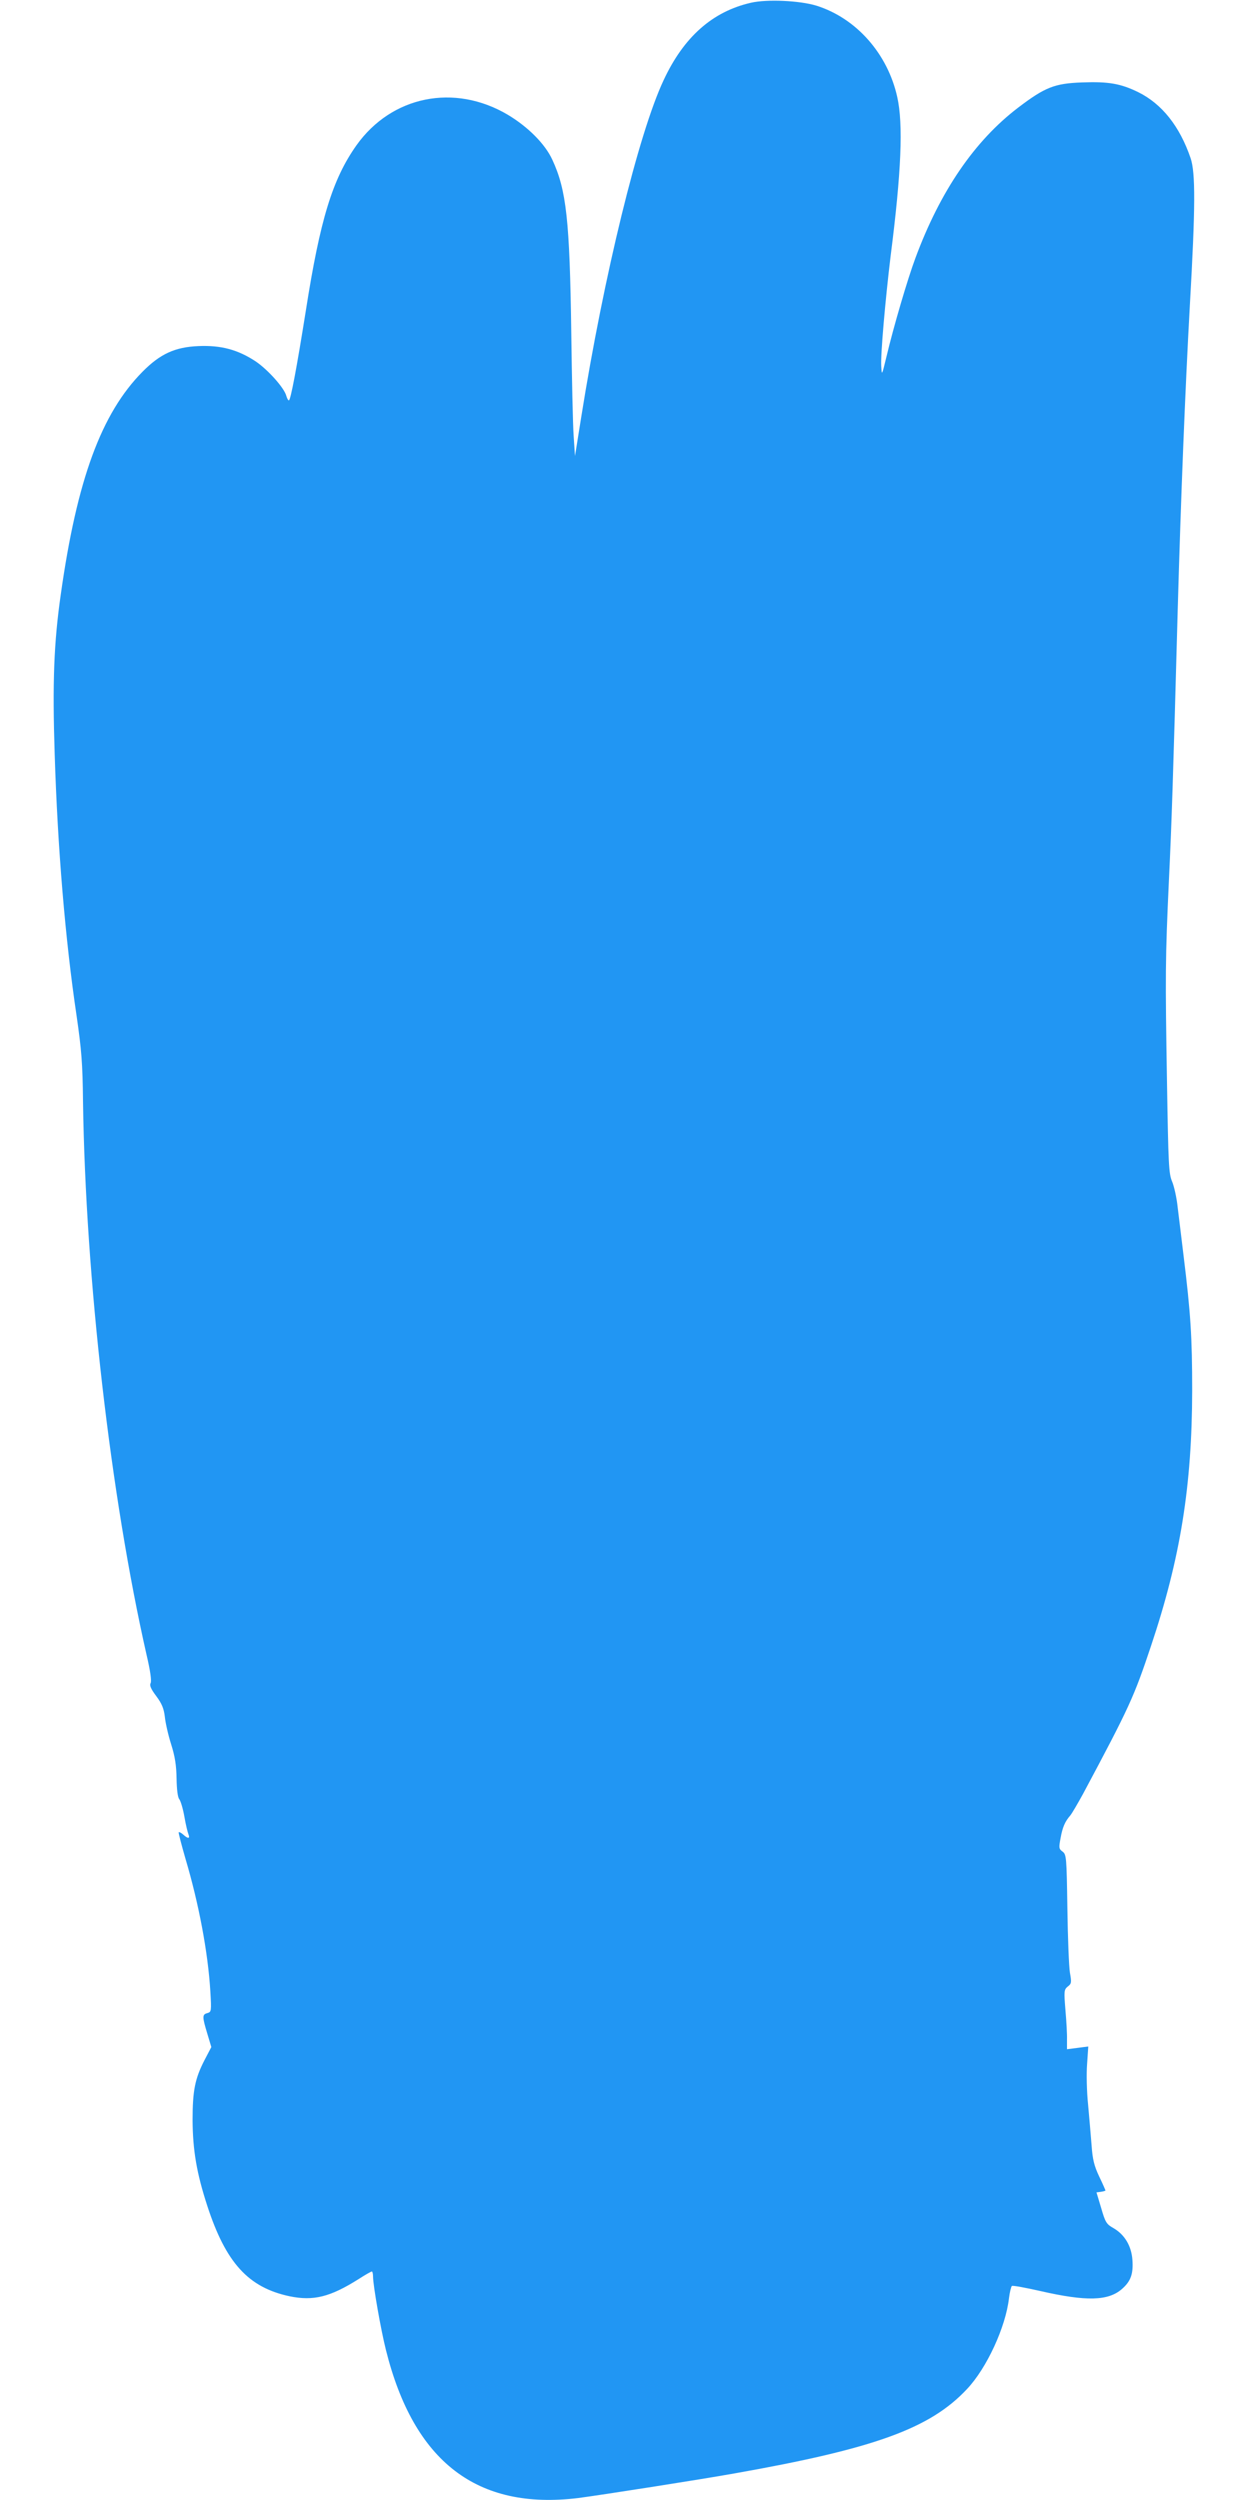 <?xml version="1.0" standalone="no"?>
<!DOCTYPE svg PUBLIC "-//W3C//DTD SVG 20010904//EN"
 "http://www.w3.org/TR/2001/REC-SVG-20010904/DTD/svg10.dtd">
<svg version="1.0" xmlns="http://www.w3.org/2000/svg"
 width="640pt" height="1280pt" viewBox="0 0 640 1280"
 preserveAspectRatio="xMidYMid meet">
<g transform="translate(0,1280) scale(0.1,-0.1)"
fill="#2196f3" stroke="none">
<path d="M3845 12786 c-197 -45 -344 -175 -447 -396 -128 -271 -307 -1003
-422 -1725 l-32 -200 -7 105 c-4 58 -9 294 -12 525 -8 578 -25 732 -97 887
-37 81 -125 169 -229 231 -273 161 -594 96 -774 -157 -123 -174 -186 -380
-259 -846 -47 -295 -78 -460 -87 -460 -4 0 -9 10 -13 23 -10 40 -93 133 -156
176 -92 61 -179 84 -294 79 -120 -5 -196 -40 -286 -131 -211 -213 -336 -552
-419 -1142 -35 -245 -43 -449 -31 -816 15 -481 54 -949 112 -1339 25 -173 31
-242 33 -440 13 -905 141 -2018 325 -2831 20 -85 27 -136 21 -147 -6 -11 1
-29 29 -66 29 -39 39 -64 44 -106 3 -30 17 -93 32 -140 20 -63 27 -109 28
-176 1 -57 6 -97 14 -106 7 -9 19 -49 26 -89 7 -41 17 -82 21 -91 9 -23 -3
-23 -27 -1 -10 9 -20 14 -23 12 -2 -3 14 -64 35 -137 68 -229 115 -479 127
-678 6 -102 5 -105 -15 -111 -27 -7 -27 -18 -1 -104 l21 -70 -35 -67 c-49 -95
-61 -157 -61 -307 1 -155 21 -272 75 -438 95 -292 210 -419 422 -464 122 -25
207 -4 353 88 34 22 64 39 68 39 3 0 6 -12 6 -26 0 -45 40 -273 66 -376 143
-573 467 -821 984 -758 115 15 621 94 800 126 718 127 1002 230 1191 432 101
107 198 317 215 465 4 32 11 60 15 63 5 3 70 -9 145 -26 236 -54 348 -51 418
10 46 40 59 78 54 149 -5 72 -40 130 -97 163 -36 20 -42 30 -63 103 l-24 80
23 3 c13 2 23 5 23 7 0 1 -14 34 -32 71 -26 55 -34 88 -39 159 -4 50 -12 144
-18 210 -7 66 -9 160 -5 208 l6 89 -54 -7 -55 -7 0 49 c1 26 -3 95 -8 152 -8
98 -7 104 12 120 19 14 20 21 11 71 -5 30 -11 179 -13 330 -4 263 -5 275 -25
290 -19 14 -19 20 -10 68 10 57 23 86 50 117 9 11 38 61 65 110 239 447 261
497 348 757 151 451 210 820 211 1308 0 275 -8 398 -44 690 -10 85 -24 196
-30 246 -5 51 -19 112 -29 135 -17 40 -19 87 -26 509 -9 548 -9 627 10 1035
14 294 21 505 45 1385 16 569 38 1123 62 1555 29 508 29 681 4 755 -56 164
-147 278 -268 338 -90 44 -152 55 -287 50 -141 -5 -190 -24 -328 -129 -223
-170 -399 -427 -526 -770 -40 -107 -112 -352 -148 -504 -24 -99 -24 -100 -27
-50 -4 58 21 341 48 564 55 430 65 676 34 814 -49 222 -210 404 -414 468 -85
26 -252 34 -335 15z"/>
</g>
</svg>
